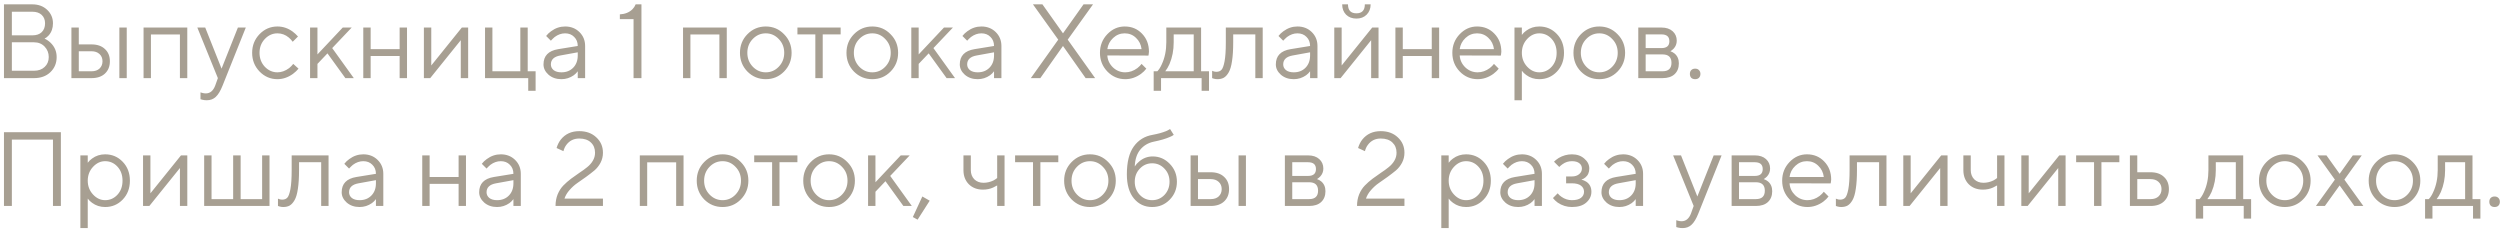 <?xml version="1.0" encoding="UTF-8"?> <svg xmlns="http://www.w3.org/2000/svg" width="352" height="33" viewBox="0 0 352 33" fill="none"><path d="M0.558 11V0.613H4.564C5.405 0.613 6.098 0.871 6.642 1.385C7.186 1.899 7.458 2.532 7.458 3.284C7.458 3.957 7.26 4.521 6.864 4.976C6.666 5.193 6.469 5.347 6.271 5.436C6.587 5.584 6.869 5.777 7.116 6.014C7.69 6.568 7.977 7.241 7.977 8.032C7.977 8.893 7.68 9.605 7.087 10.169C6.503 10.723 5.737 11 4.787 11H0.558ZM1.671 4.976H4.564C5.128 4.976 5.563 4.827 5.87 4.531C6.187 4.224 6.345 3.808 6.345 3.284C6.345 2.79 6.187 2.394 5.87 2.097C5.553 1.8 5.118 1.652 4.564 1.652H1.671V4.976ZM1.671 9.961H4.787C5.41 9.961 5.91 9.783 6.286 9.427C6.671 9.071 6.864 8.606 6.864 8.032C6.864 7.459 6.671 6.969 6.286 6.563C5.9 6.158 5.4 5.955 4.787 5.955H1.671V9.961ZM10.055 11V3.878H11.094V6.252H12.874C13.685 6.252 14.319 6.469 14.774 6.905C15.238 7.33 15.471 7.904 15.471 8.626C15.471 9.348 15.238 9.927 14.774 10.362C14.319 10.787 13.69 11 12.889 11H10.055ZM16.806 11V3.878H17.845V11H16.806ZM11.094 10.036H12.889C13.364 10.036 13.74 9.907 14.017 9.65C14.294 9.383 14.432 9.041 14.432 8.626C14.432 8.201 14.289 7.859 14.002 7.602C13.725 7.345 13.349 7.216 12.874 7.216H11.094V10.036ZM20.213 11V3.878H26.37V11H25.332V4.857H21.251V11H20.213ZM28.228 13.968V13.003C28.317 13.043 28.396 13.067 28.466 13.077C28.634 13.127 28.802 13.152 28.97 13.152C29.583 13.152 30.029 12.781 30.305 12.039L30.677 11L27.783 3.878H28.896L31.196 9.665L33.496 3.878H34.609L31.344 12.039C31.047 12.79 30.726 13.325 30.38 13.641C30.043 13.958 29.623 14.116 29.119 14.116C28.891 14.116 28.678 14.091 28.48 14.042C28.411 14.032 28.327 14.007 28.228 13.968ZM41.289 8.997L42.031 9.665C41.833 9.912 41.571 10.159 41.245 10.406C40.552 10.901 39.825 11.148 39.063 11.148C38.084 11.148 37.243 10.787 36.541 10.065C35.849 9.343 35.502 8.468 35.502 7.439C35.502 6.41 35.849 5.535 36.541 4.813C37.243 4.09 38.084 3.729 39.063 3.729C39.835 3.729 40.547 3.967 41.2 4.442C41.467 4.639 41.719 4.872 41.957 5.139L41.215 5.881C41.057 5.663 40.874 5.465 40.666 5.287C40.191 4.892 39.657 4.694 39.063 4.694C38.381 4.694 37.787 4.961 37.283 5.495C36.788 6.019 36.541 6.667 36.541 7.439C36.541 8.21 36.788 8.863 37.283 9.397C37.787 9.922 38.381 10.184 39.063 10.184C39.627 10.184 40.176 9.986 40.711 9.59C40.938 9.402 41.131 9.205 41.289 8.997ZM43.658 11V3.878H44.697V7.661L48.258 3.878H49.519L46.774 6.771L49.816 11H48.629L46.106 7.513L44.697 8.997V11H43.658ZM51.15 11V3.878H52.188V6.92H56.269V3.878H57.307V11H56.269V7.884H52.188V11H51.15ZM59.684 11V3.878H60.723V9.219L65.026 3.878H65.916V11H64.878V5.658L60.575 11H59.684ZM68.292 11V3.878H69.33V10.036H73.262V3.878H74.301V10.036H75.414V12.781H74.375V11H68.292ZM81.347 11V10.036C81.198 10.243 81.01 10.431 80.783 10.599C80.259 10.965 79.68 11.148 79.047 11.148C78.325 11.148 77.721 10.941 77.237 10.525C76.762 10.1 76.525 9.615 76.525 9.071C76.525 7.864 77.217 7.147 78.602 6.92L81.347 6.474C81.347 5.95 81.179 5.525 80.842 5.198C80.516 4.862 80.091 4.694 79.566 4.694C79.052 4.694 78.562 4.867 78.097 5.213C77.88 5.401 77.702 5.574 77.563 5.732L76.895 5.065C77.083 4.817 77.316 4.595 77.593 4.397C78.196 3.952 78.854 3.729 79.566 3.729C80.377 3.729 81.05 3.991 81.584 4.516C82.118 5.04 82.385 5.693 82.385 6.474V11H81.347ZM81.347 7.81V7.365L78.899 7.81C78.008 7.968 77.563 8.388 77.563 9.071C77.563 9.388 77.692 9.655 77.949 9.872C78.216 10.08 78.582 10.184 79.047 10.184C79.73 10.184 80.284 9.966 80.709 9.531C81.134 9.096 81.347 8.522 81.347 7.81ZM89.204 11V2.691H87.275V2.023C88.016 1.983 88.61 1.741 89.055 1.296C89.243 1.108 89.391 0.88 89.5 0.613H90.316V11H89.204ZM96.171 11V3.878H102.329V11H101.29V4.857H97.21V11H96.171ZM110.389 10.08C109.687 10.792 108.831 11.148 107.822 11.148C106.813 11.148 105.952 10.792 105.24 10.08C104.538 9.358 104.187 8.478 104.187 7.439C104.187 6.4 104.538 5.525 105.24 4.813C105.952 4.09 106.813 3.729 107.822 3.729C108.831 3.729 109.687 4.09 110.389 4.813C111.101 5.525 111.457 6.4 111.457 7.439C111.457 8.478 111.101 9.358 110.389 10.08ZM105.982 9.383C106.496 9.917 107.11 10.184 107.822 10.184C108.534 10.184 109.142 9.922 109.647 9.397C110.161 8.863 110.419 8.21 110.419 7.439C110.419 6.667 110.161 6.019 109.647 5.495C109.142 4.961 108.534 4.694 107.822 4.694C107.11 4.694 106.496 4.961 105.982 5.495C105.477 6.019 105.225 6.667 105.225 7.439C105.225 8.201 105.477 8.848 105.982 9.383ZM114.8 11V4.842H112.278V3.878H118.362V4.842H115.839V11H114.8ZM125.386 10.08C124.684 10.792 123.828 11.148 122.819 11.148C121.81 11.148 120.95 10.792 120.238 10.08C119.535 9.358 119.184 8.478 119.184 7.439C119.184 6.4 119.535 5.525 120.238 4.813C120.95 4.09 121.81 3.729 122.819 3.729C123.828 3.729 124.684 4.09 125.386 4.813C126.099 5.525 126.455 6.4 126.455 7.439C126.455 8.478 126.099 9.358 125.386 10.08ZM120.979 9.383C121.494 9.917 122.107 10.184 122.819 10.184C123.532 10.184 124.14 9.922 124.644 9.397C125.159 8.863 125.416 8.21 125.416 7.439C125.416 6.667 125.159 6.019 124.644 5.495C124.14 4.961 123.532 4.694 122.819 4.694C122.107 4.694 121.494 4.961 120.979 5.495C120.475 6.019 120.223 6.667 120.223 7.439C120.223 8.201 120.475 8.848 120.979 9.383ZM128.311 11V3.878H129.349V7.661L132.91 3.878H134.172L131.427 6.771L134.468 11H133.281L130.759 7.513L129.349 8.997V11H128.311ZM139.96 11V10.036C139.812 10.243 139.624 10.431 139.396 10.599C138.872 10.965 138.293 11.148 137.66 11.148C136.938 11.148 136.335 10.941 135.85 10.525C135.375 10.1 135.138 9.615 135.138 9.071C135.138 7.864 135.83 7.147 137.215 6.92L139.96 6.474C139.96 5.95 139.792 5.525 139.456 5.198C139.129 4.862 138.704 4.694 138.18 4.694C137.665 4.694 137.176 4.867 136.711 5.213C136.493 5.401 136.315 5.574 136.177 5.732L135.509 5.065C135.697 4.817 135.929 4.595 136.206 4.397C136.81 3.952 137.467 3.729 138.18 3.729C138.991 3.729 139.664 3.991 140.198 4.516C140.732 5.04 140.999 5.693 140.999 6.474V11H139.96ZM139.96 7.81V7.365L137.512 7.81C136.622 7.968 136.177 8.388 136.177 9.071C136.177 9.388 136.305 9.655 136.562 9.872C136.829 10.08 137.195 10.184 137.66 10.184C138.343 10.184 138.897 9.966 139.322 9.531C139.748 9.096 139.96 8.522 139.96 7.81ZM145.142 11L149 5.584L145.439 0.613H146.774L149.668 4.694L152.561 0.613H153.897L150.335 5.584L154.193 11H152.858L149.668 6.474L146.477 11H145.142ZM160.735 8.997L161.403 9.665C161.215 9.922 160.962 10.169 160.646 10.406C159.953 10.901 159.216 11.148 158.435 11.148C157.456 11.148 156.615 10.787 155.912 10.065C155.22 9.343 154.874 8.468 154.874 7.439C154.874 6.41 155.22 5.535 155.912 4.813C156.605 4.09 157.421 3.729 158.361 3.729C159.34 3.729 160.151 4.066 160.794 4.738C161.447 5.411 161.773 6.262 161.773 7.29C161.773 7.34 161.759 7.469 161.729 7.676L161.699 7.825L155.912 7.81C155.952 8.453 156.214 9.012 156.699 9.487C157.193 9.951 157.772 10.184 158.435 10.184C159.038 10.184 159.607 9.986 160.141 9.59C160.398 9.383 160.596 9.185 160.735 8.997ZM155.912 6.92H160.735C160.656 6.277 160.394 5.747 159.948 5.332C159.513 4.906 158.984 4.694 158.361 4.694C157.738 4.694 157.193 4.911 156.729 5.347C156.264 5.782 155.992 6.306 155.912 6.92ZM162.437 12.781V10.036H162.956C163.193 9.788 163.401 9.462 163.579 9.056C164.004 8.146 164.217 7.112 164.217 5.955V3.878H169.114V10.036H170.227V12.781H169.188V11H163.475V12.781H162.437ZM164.069 10.036H168.075V4.842H165.256V5.955C165.256 7.073 165.058 8.097 164.662 9.027C164.484 9.422 164.286 9.759 164.069 10.036ZM170.667 11V9.961C170.726 10.001 170.786 10.026 170.845 10.036C170.974 10.085 171.112 10.11 171.261 10.11C171.567 10.11 171.805 10.021 171.973 9.843C172.151 9.665 172.299 9.264 172.418 8.641C172.537 8.008 172.596 7.112 172.596 5.955V3.878H177.789V11H176.751V4.842H173.635V5.955C173.635 7.004 173.58 7.879 173.471 8.581C173.373 9.274 173.219 9.803 173.012 10.169C172.804 10.535 172.571 10.792 172.314 10.941C172.067 11.079 171.765 11.148 171.409 11.148C171.231 11.148 171.058 11.124 170.89 11.074C170.84 11.064 170.766 11.04 170.667 11ZM184.46 11V10.036C184.312 10.243 184.124 10.431 183.896 10.599C183.372 10.965 182.793 11.148 182.16 11.148C181.438 11.148 180.835 10.941 180.35 10.525C179.875 10.1 179.638 9.615 179.638 9.071C179.638 7.864 180.33 7.147 181.715 6.92L184.46 6.474C184.46 5.95 184.292 5.525 183.956 5.198C183.629 4.862 183.204 4.694 182.68 4.694C182.165 4.694 181.676 4.867 181.211 5.213C180.993 5.401 180.815 5.574 180.676 5.732L180.009 5.065C180.197 4.817 180.429 4.595 180.706 4.397C181.31 3.952 181.967 3.729 182.68 3.729C183.491 3.729 184.163 3.991 184.698 4.516C185.232 5.04 185.499 5.693 185.499 6.474V11H184.46ZM184.46 7.81V7.365L182.012 7.81C181.122 7.968 180.676 8.388 180.676 9.071C180.676 9.388 180.805 9.655 181.062 9.872C181.329 10.08 181.695 10.184 182.16 10.184C182.843 10.184 183.397 9.966 183.822 9.531C184.247 9.096 184.46 8.522 184.46 7.81ZM188.979 0.613H189.795C189.795 1.454 190.191 1.875 190.982 1.875C191.773 1.875 192.169 1.454 192.169 0.613H192.985C192.985 1.207 192.797 1.692 192.421 2.067C192.055 2.433 191.575 2.616 190.982 2.616C190.388 2.616 189.904 2.433 189.528 2.067C189.162 1.692 188.979 1.207 188.979 0.613ZM187.866 11V3.878H188.905V9.219L193.208 3.878H194.098V11H193.059V5.658L188.756 11H187.866ZM196.473 11V3.878H197.512V6.92H201.592V3.878H202.631V11H201.592V7.884H197.512V11H196.473ZM210.35 8.997L211.017 9.665C210.83 9.922 210.577 10.169 210.261 10.406C209.568 10.901 208.831 11.148 208.05 11.148C207.071 11.148 206.23 10.787 205.527 10.065C204.835 9.343 204.489 8.468 204.489 7.439C204.489 6.41 204.835 5.535 205.527 4.813C206.22 4.09 207.036 3.729 207.976 3.729C208.955 3.729 209.766 4.066 210.409 4.738C211.062 5.411 211.388 6.262 211.388 7.29C211.388 7.34 211.374 7.469 211.344 7.676L211.314 7.825L205.527 7.81C205.567 8.453 205.829 9.012 206.314 9.487C206.808 9.951 207.387 10.184 208.05 10.184C208.653 10.184 209.222 9.986 209.756 9.59C210.013 9.383 210.211 9.185 210.35 8.997ZM205.527 6.92H210.35C210.271 6.277 210.008 5.747 209.563 5.332C209.128 4.906 208.599 4.694 207.976 4.694C207.352 4.694 206.808 4.911 206.343 5.347C205.879 5.782 205.607 6.306 205.527 6.92ZM213.239 14.116V3.878H214.277V4.916C214.445 4.689 214.648 4.491 214.886 4.323C215.42 3.927 216.033 3.729 216.726 3.729C217.705 3.729 218.531 4.08 219.203 4.783C219.876 5.485 220.212 6.371 220.212 7.439C220.212 8.507 219.876 9.393 219.203 10.095C218.531 10.797 217.705 11.148 216.726 11.148C216.033 11.148 215.42 10.95 214.886 10.555C214.648 10.387 214.445 10.189 214.277 9.961V14.116H213.239ZM216.726 10.184C217.408 10.184 217.987 9.927 218.462 9.412C218.936 8.898 219.174 8.24 219.174 7.439C219.174 6.638 218.936 5.98 218.462 5.465C217.987 4.951 217.408 4.694 216.726 4.694C216.083 4.694 215.514 4.961 215.019 5.495C214.525 6.029 214.277 6.677 214.277 7.439C214.277 8.201 214.525 8.848 215.019 9.383C215.514 9.917 216.083 10.184 216.726 10.184ZM227.746 10.08C227.044 10.792 226.188 11.148 225.179 11.148C224.17 11.148 223.31 10.792 222.597 10.08C221.895 9.358 221.544 8.478 221.544 7.439C221.544 6.4 221.895 5.525 222.597 4.813C223.31 4.09 224.17 3.729 225.179 3.729C226.188 3.729 227.044 4.09 227.746 4.813C228.458 5.525 228.815 6.4 228.815 7.439C228.815 8.478 228.458 9.358 227.746 10.08ZM223.339 9.383C223.854 9.917 224.467 10.184 225.179 10.184C225.891 10.184 226.5 9.922 227.004 9.397C227.519 8.863 227.776 8.21 227.776 7.439C227.776 6.667 227.519 6.019 227.004 5.495C226.5 4.961 225.891 4.694 225.179 4.694C224.467 4.694 223.854 4.961 223.339 5.495C222.835 6.019 222.582 6.667 222.582 7.439C222.582 8.201 222.835 8.848 223.339 9.383ZM230.67 11V3.878H233.935C234.598 3.878 235.122 4.051 235.508 4.397C235.893 4.743 236.086 5.188 236.086 5.732C236.086 6.168 235.938 6.544 235.641 6.86C235.513 6.989 235.364 7.107 235.196 7.216C235.424 7.295 235.621 7.404 235.79 7.543C236.185 7.879 236.383 8.339 236.383 8.923C236.383 9.566 236.18 10.075 235.775 10.451C235.379 10.817 234.815 11 234.083 11H230.67ZM231.709 6.771H233.935C234.677 6.771 235.048 6.45 235.048 5.807C235.048 5.164 234.677 4.842 233.935 4.842H231.709V6.771ZM231.709 10.036H234.083C234.924 10.036 235.344 9.64 235.344 8.848C235.344 8.057 234.924 7.661 234.083 7.661H231.709V10.036ZM238.129 10.956C238 10.817 237.936 10.634 237.936 10.406C237.936 10.179 238 10.001 238.129 9.872C238.267 9.734 238.45 9.665 238.678 9.665C238.905 9.665 239.083 9.734 239.212 9.872C239.35 10.001 239.42 10.179 239.42 10.406C239.42 10.634 239.35 10.817 239.212 10.956C239.083 11.084 238.905 11.148 238.678 11.148C238.45 11.148 238.267 11.084 238.129 10.956ZM0.558 29V18.613H8.571V29H7.458V19.652H1.671V29H0.558ZM11.316 32.116V21.878H12.354V22.916C12.523 22.689 12.725 22.491 12.963 22.323C13.497 21.927 14.11 21.729 14.803 21.729C15.782 21.729 16.608 22.081 17.281 22.783C17.953 23.485 18.29 24.37 18.29 25.439C18.29 26.507 17.953 27.392 17.281 28.095C16.608 28.797 15.782 29.148 14.803 29.148C14.11 29.148 13.497 28.951 12.963 28.555C12.725 28.387 12.523 28.189 12.354 27.961V32.116H11.316ZM14.803 28.184C15.485 28.184 16.064 27.927 16.539 27.412C17.014 26.898 17.251 26.24 17.251 25.439C17.251 24.638 17.014 23.98 16.539 23.465C16.064 22.951 15.485 22.694 14.803 22.694C14.16 22.694 13.591 22.961 13.096 23.495C12.602 24.029 12.354 24.677 12.354 25.439C12.354 26.201 12.602 26.849 13.096 27.383C13.591 27.917 14.16 28.184 14.803 28.184ZM20.14 29V21.878H21.179V27.219L25.482 21.878H26.372V29H25.334V23.658L21.03 29H20.14ZM28.747 29V21.878H29.786V28.035H32.828V21.878H33.882V28.035H36.908V21.878H37.947V29H28.747ZM39.138 29V27.961C39.198 28.001 39.257 28.026 39.316 28.035C39.445 28.085 39.583 28.11 39.732 28.11C40.038 28.11 40.276 28.021 40.444 27.843C40.622 27.665 40.77 27.264 40.889 26.641C41.008 26.008 41.067 25.112 41.067 23.955V21.878H46.261V29H45.222V22.842H42.106V23.955C42.106 25.004 42.051 25.879 41.943 26.581C41.844 27.274 41.69 27.803 41.483 28.169C41.275 28.535 41.042 28.792 40.785 28.941C40.538 29.079 40.236 29.148 39.88 29.148C39.702 29.148 39.529 29.124 39.361 29.074C39.311 29.064 39.237 29.04 39.138 29ZM52.931 29V28.035C52.783 28.243 52.595 28.431 52.367 28.599C51.843 28.965 51.264 29.148 50.631 29.148C49.909 29.148 49.306 28.941 48.821 28.525C48.346 28.1 48.109 27.615 48.109 27.071C48.109 25.864 48.801 25.147 50.186 24.919L52.931 24.474C52.931 23.95 52.763 23.525 52.427 23.198C52.1 22.862 51.675 22.694 51.151 22.694C50.636 22.694 50.147 22.867 49.682 23.213C49.464 23.401 49.286 23.574 49.148 23.733L48.48 23.065C48.668 22.817 48.9 22.595 49.177 22.397C49.781 21.952 50.438 21.729 51.151 21.729C51.962 21.729 52.635 21.991 53.169 22.516C53.703 23.04 53.97 23.693 53.97 24.474V29H52.931ZM52.931 25.81V25.365L50.483 25.81C49.593 25.968 49.148 26.389 49.148 27.071C49.148 27.388 49.276 27.655 49.533 27.872C49.8 28.08 50.166 28.184 50.631 28.184C51.314 28.184 51.868 27.966 52.293 27.531C52.719 27.096 52.931 26.522 52.931 25.81ZM59.453 29V21.878H60.491V24.919H64.572V21.878H65.61V29H64.572V25.884H60.491V29H59.453ZM72.29 29V28.035C72.142 28.243 71.954 28.431 71.727 28.599C71.202 28.965 70.624 29.148 69.99 29.148C69.268 29.148 68.665 28.941 68.18 28.525C67.705 28.1 67.468 27.615 67.468 27.071C67.468 25.864 68.16 25.147 69.545 24.919L72.29 24.474C72.29 23.95 72.122 23.525 71.786 23.198C71.46 22.862 71.034 22.694 70.51 22.694C69.995 22.694 69.506 22.867 69.041 23.213C68.823 23.401 68.645 23.574 68.507 23.733L67.839 23.065C68.027 22.817 68.259 22.595 68.536 22.397C69.14 21.952 69.798 21.729 70.51 21.729C71.321 21.729 71.994 21.991 72.528 22.516C73.062 23.04 73.329 23.693 73.329 24.474V29H72.29ZM72.29 25.81V25.365L69.842 25.81C68.952 25.968 68.507 26.389 68.507 27.071C68.507 27.388 68.635 27.655 68.892 27.872C69.16 28.08 69.526 28.184 69.99 28.184C70.673 28.184 71.227 27.966 71.652 27.531C72.078 27.096 72.29 26.522 72.29 25.81ZM79.479 27.961H84.895V29H78.218C78.218 28.407 78.317 27.862 78.515 27.368C78.723 26.873 78.99 26.458 79.316 26.121C79.653 25.775 80.019 25.454 80.414 25.157C80.81 24.86 81.201 24.583 81.586 24.326C81.982 24.069 82.343 23.807 82.67 23.54C83.006 23.273 83.273 22.971 83.471 22.634C83.678 22.288 83.782 21.912 83.782 21.507C83.782 20.903 83.585 20.419 83.189 20.053C82.803 19.687 82.259 19.504 81.557 19.504C80.795 19.504 80.192 19.8 79.746 20.394C79.558 20.641 79.42 20.938 79.331 21.284L78.367 20.839C78.505 20.374 78.703 19.978 78.96 19.652C79.593 18.861 80.459 18.465 81.557 18.465C82.546 18.465 83.347 18.757 83.96 19.34C84.584 19.914 84.895 20.636 84.895 21.507C84.895 22.011 84.781 22.481 84.554 22.916C84.326 23.342 84.04 23.703 83.693 24C83.347 24.286 82.956 24.588 82.521 24.905C82.086 25.221 81.671 25.513 81.275 25.78C80.889 26.047 80.528 26.374 80.192 26.759C79.855 27.135 79.618 27.536 79.479 27.961ZM90.085 29V21.878H96.243V29H95.204V22.857H91.124V29H90.085ZM104.303 28.08C103.601 28.792 102.745 29.148 101.736 29.148C100.727 29.148 99.866 28.792 99.154 28.08C98.452 27.358 98.101 26.477 98.101 25.439C98.101 24.4 98.452 23.525 99.154 22.812C99.866 22.09 100.727 21.729 101.736 21.729C102.745 21.729 103.601 22.09 104.303 22.812C105.015 23.525 105.371 24.4 105.371 25.439C105.371 26.477 105.015 27.358 104.303 28.08ZM99.896 27.383C100.41 27.917 101.024 28.184 101.736 28.184C102.448 28.184 103.057 27.922 103.561 27.398C104.075 26.863 104.333 26.21 104.333 25.439C104.333 24.667 104.075 24.019 103.561 23.495C103.057 22.961 102.448 22.694 101.736 22.694C101.024 22.694 100.41 22.961 99.896 23.495C99.391 24.019 99.139 24.667 99.139 25.439C99.139 26.201 99.391 26.849 99.896 27.383ZM108.714 29V22.842H106.192V21.878H112.276V22.842H109.753V29H108.714ZM119.3 28.08C118.598 28.792 117.742 29.148 116.733 29.148C115.724 29.148 114.864 28.792 114.152 28.08C113.449 27.358 113.098 26.477 113.098 25.439C113.098 24.4 113.449 23.525 114.152 22.812C114.864 22.09 115.724 21.729 116.733 21.729C117.742 21.729 118.598 22.09 119.3 22.812C120.013 23.525 120.369 24.4 120.369 25.439C120.369 26.477 120.013 27.358 119.3 28.08ZM114.894 27.383C115.408 27.917 116.021 28.184 116.733 28.184C117.446 28.184 118.054 27.922 118.559 27.398C119.073 26.863 119.33 26.21 119.33 25.439C119.33 24.667 119.073 24.019 118.559 23.495C118.054 22.961 117.446 22.694 116.733 22.694C116.021 22.694 115.408 22.961 114.894 23.495C114.389 24.019 114.137 24.667 114.137 25.439C114.137 26.201 114.389 26.849 114.894 27.383ZM122.225 29V21.878H123.263V25.661L126.825 21.878H128.086L125.341 24.771L128.383 29H127.195L124.673 25.513L123.263 26.997V29H122.225ZM128.529 30.558L129.865 27.665L130.903 28.258L129.197 30.929L128.529 30.558ZM140.402 29V26.107C140.224 26.215 140.036 26.314 139.838 26.403C139.403 26.601 138.923 26.7 138.399 26.7C137.588 26.7 136.925 26.448 136.411 25.943C135.906 25.429 135.654 24.766 135.654 23.955V21.878H136.692V23.955C136.692 24.479 136.856 24.91 137.182 25.246C137.518 25.572 137.949 25.736 138.473 25.736C138.958 25.736 139.428 25.627 139.883 25.409C140.08 25.3 140.254 25.187 140.402 25.068V21.878H141.441V29H140.402ZM145.448 29V22.842H142.925V21.878H149.009V22.842H146.486V29H145.448ZM156.033 28.08C155.331 28.792 154.475 29.148 153.466 29.148C152.457 29.148 151.597 28.792 150.885 28.08C150.182 27.358 149.831 26.477 149.831 25.439C149.831 24.4 150.182 23.525 150.885 22.812C151.597 22.09 152.457 21.729 153.466 21.729C154.475 21.729 155.331 22.09 156.033 22.812C156.746 23.525 157.102 24.4 157.102 25.439C157.102 26.477 156.746 27.358 156.033 28.08ZM151.627 27.383C152.141 27.917 152.754 28.184 153.466 28.184C154.179 28.184 154.787 27.922 155.292 27.398C155.806 26.863 156.063 26.21 156.063 25.439C156.063 24.667 155.806 24.019 155.292 23.495C154.787 22.961 154.179 22.694 153.466 22.694C152.754 22.694 152.141 22.961 151.627 23.495C151.122 24.019 150.87 24.667 150.87 25.439C150.87 26.201 151.122 26.849 151.627 27.383ZM164.745 18.168L165.264 18.984C165.135 19.093 164.942 19.197 164.685 19.296C164.121 19.543 163.375 19.761 162.445 19.949C161.653 20.117 161.02 20.493 160.545 21.076C160.071 21.65 159.813 22.437 159.774 23.436C159.942 23.169 160.15 22.936 160.397 22.738C160.951 22.264 161.584 22.026 162.296 22.026C163.226 22.026 164.027 22.372 164.7 23.065C165.373 23.757 165.709 24.598 165.709 25.587C165.709 26.586 165.368 27.432 164.685 28.125C164.013 28.807 163.192 29.148 162.222 29.148C161.174 29.148 160.318 28.748 159.655 27.947C158.992 27.145 158.661 26.013 158.661 24.549C158.661 22.827 158.987 21.517 159.64 20.616C160.293 19.716 161.178 19.172 162.296 18.984C163.038 18.846 163.666 18.673 164.181 18.465C164.458 18.336 164.646 18.237 164.745 18.168ZM160.486 27.442C160.961 27.937 161.54 28.184 162.222 28.184C162.905 28.184 163.483 27.937 163.958 27.442C164.433 26.938 164.67 26.319 164.67 25.587C164.67 24.855 164.433 24.242 163.958 23.747C163.483 23.243 162.905 22.991 162.222 22.991C161.54 22.991 160.961 23.243 160.486 23.747C160.011 24.242 159.774 24.855 159.774 25.587C159.774 26.319 160.011 26.938 160.486 27.442ZM167.637 29V21.878H168.676V24.252H170.457C171.268 24.252 171.901 24.469 172.356 24.905C172.821 25.33 173.053 25.904 173.053 26.626C173.053 27.348 172.821 27.927 172.356 28.362C171.901 28.787 171.273 29 170.472 29H167.637ZM174.389 29V21.878H175.427V29H174.389ZM168.676 28.035H170.472C170.946 28.035 171.322 27.907 171.599 27.65C171.876 27.383 172.015 27.041 172.015 26.626C172.015 26.201 171.871 25.859 171.584 25.602C171.307 25.345 170.932 25.216 170.457 25.216H168.676V28.035ZM180.911 29V21.878H184.175C184.838 21.878 185.362 22.051 185.748 22.397C186.134 22.743 186.327 23.188 186.327 23.733C186.327 24.168 186.178 24.544 185.881 24.86C185.753 24.989 185.604 25.108 185.436 25.216C185.664 25.295 185.862 25.404 186.03 25.543C186.425 25.879 186.623 26.339 186.623 26.923C186.623 27.566 186.42 28.075 186.015 28.451C185.619 28.817 185.055 29 184.323 29H180.911ZM181.949 24.771H184.175C184.917 24.771 185.288 24.45 185.288 23.807C185.288 23.164 184.917 22.842 184.175 22.842H181.949V24.771ZM181.949 28.035H184.323C185.164 28.035 185.585 27.64 185.585 26.849C185.585 26.057 185.164 25.661 184.323 25.661H181.949V28.035ZM192.33 27.961H197.746V29H191.069C191.069 28.407 191.168 27.862 191.366 27.368C191.573 26.873 191.84 26.458 192.167 26.121C192.503 25.775 192.869 25.454 193.265 25.157C193.661 24.86 194.051 24.583 194.437 24.326C194.833 24.069 195.194 23.807 195.52 23.54C195.857 23.273 196.124 22.971 196.322 22.634C196.529 22.288 196.633 21.912 196.633 21.507C196.633 20.903 196.435 20.419 196.04 20.053C195.654 19.687 195.11 19.504 194.407 19.504C193.646 19.504 193.042 19.8 192.597 20.394C192.409 20.641 192.271 20.938 192.182 21.284L191.217 20.839C191.356 20.374 191.554 19.978 191.811 19.652C192.444 18.861 193.309 18.465 194.407 18.465C195.397 18.465 196.198 18.757 196.811 19.34C197.434 19.914 197.746 20.636 197.746 21.507C197.746 22.011 197.632 22.481 197.405 22.916C197.177 23.342 196.89 23.703 196.544 24C196.198 24.286 195.807 24.588 195.372 24.905C194.937 25.221 194.521 25.513 194.126 25.78C193.74 26.047 193.379 26.374 193.042 26.759C192.706 27.135 192.469 27.536 192.33 27.961ZM202.936 32.116V21.878H203.975V22.916C204.143 22.689 204.346 22.491 204.583 22.323C205.117 21.927 205.73 21.729 206.423 21.729C207.402 21.729 208.228 22.081 208.901 22.783C209.573 23.485 209.91 24.37 209.91 25.439C209.91 26.507 209.573 27.392 208.901 28.095C208.228 28.797 207.402 29.148 206.423 29.148C205.73 29.148 205.117 28.951 204.583 28.555C204.346 28.387 204.143 28.189 203.975 27.961V32.116H202.936ZM206.423 28.184C207.105 28.184 207.684 27.927 208.159 27.412C208.634 26.898 208.871 26.24 208.871 25.439C208.871 24.638 208.634 23.98 208.159 23.465C207.684 22.951 207.105 22.694 206.423 22.694C205.78 22.694 205.211 22.961 204.716 23.495C204.222 24.029 203.975 24.677 203.975 25.439C203.975 26.201 204.222 26.849 204.716 27.383C205.211 27.917 205.78 28.184 206.423 28.184ZM216.064 29V28.035C215.915 28.243 215.727 28.431 215.5 28.599C214.975 28.965 214.397 29.148 213.764 29.148C213.042 29.148 212.438 28.941 211.953 28.525C211.479 28.1 211.241 27.615 211.241 27.071C211.241 25.864 211.934 25.147 213.319 24.919L216.064 24.474C216.064 23.95 215.895 23.525 215.559 23.198C215.233 22.862 214.807 22.694 214.283 22.694C213.769 22.694 213.279 22.867 212.814 23.213C212.596 23.401 212.418 23.574 212.28 23.733L211.612 23.065C211.8 22.817 212.033 22.595 212.31 22.397C212.913 21.952 213.571 21.729 214.283 21.729C215.094 21.729 215.767 21.991 216.301 22.516C216.835 23.04 217.102 23.693 217.102 24.474V29H216.064ZM216.064 25.81V25.365L213.615 25.81C212.725 25.968 212.28 26.389 212.28 27.071C212.28 27.388 212.408 27.655 212.666 27.872C212.933 28.08 213.299 28.184 213.764 28.184C214.446 28.184 215 27.966 215.426 27.531C215.851 27.096 216.064 26.522 216.064 25.81ZM218.653 27.887L219.321 27.219C219.479 27.417 219.657 27.581 219.855 27.709C220.31 28.026 220.8 28.184 221.324 28.184C221.888 28.184 222.313 28.075 222.6 27.858C222.887 27.64 223.031 27.353 223.031 26.997C223.031 26.641 222.887 26.354 222.6 26.136C222.313 25.919 221.888 25.81 221.324 25.81H220.508V24.845H221.324C221.75 24.845 222.091 24.736 222.348 24.519C222.605 24.301 222.734 24.039 222.734 23.733C222.734 23.426 222.615 23.178 222.378 22.991C222.14 22.793 221.789 22.694 221.324 22.694C220.839 22.694 220.404 22.832 220.018 23.109C219.83 23.238 219.672 23.371 219.544 23.51L218.802 22.768C218.95 22.61 219.168 22.437 219.455 22.249C220.048 21.902 220.671 21.729 221.324 21.729C222.036 21.729 222.62 21.932 223.075 22.338C223.54 22.733 223.772 23.198 223.772 23.733C223.772 24.276 223.584 24.697 223.209 24.994C223.04 25.132 222.857 25.231 222.66 25.291C222.907 25.35 223.139 25.449 223.357 25.587C223.832 25.904 224.069 26.374 224.069 26.997C224.069 27.59 223.827 28.1 223.342 28.525C222.867 28.941 222.195 29.148 221.324 29.148C220.602 29.148 219.934 28.941 219.321 28.525C219.064 28.337 218.841 28.125 218.653 27.887ZM230.308 29V28.035C230.159 28.243 229.971 28.431 229.744 28.599C229.219 28.965 228.641 29.148 228.008 29.148C227.286 29.148 226.682 28.941 226.197 28.525C225.723 28.1 225.485 27.615 225.485 27.071C225.485 25.864 226.178 25.147 227.563 24.919L230.308 24.474C230.308 23.95 230.139 23.525 229.803 23.198C229.477 22.862 229.051 22.694 228.527 22.694C228.013 22.694 227.523 22.867 227.058 23.213C226.84 23.401 226.662 23.574 226.524 23.733L225.856 23.065C226.044 22.817 226.277 22.595 226.554 22.397C227.157 21.952 227.815 21.729 228.527 21.729C229.338 21.729 230.011 21.991 230.545 22.516C231.079 23.04 231.346 23.693 231.346 24.474V29H230.308ZM230.308 25.81V25.365L227.859 25.81C226.969 25.968 226.524 26.389 226.524 27.071C226.524 27.388 226.652 27.655 226.91 27.872C227.177 28.08 227.543 28.184 228.008 28.184C228.69 28.184 229.244 27.966 229.67 27.531C230.095 27.096 230.308 26.522 230.308 25.81ZM236.02 31.968V31.003C236.109 31.043 236.188 31.067 236.257 31.077C236.425 31.127 236.593 31.151 236.762 31.151C237.375 31.151 237.82 30.781 238.097 30.039L238.468 29L235.575 21.878H236.687L238.987 27.665L241.287 21.878H242.4L239.136 30.039C238.839 30.791 238.517 31.325 238.171 31.641C237.835 31.958 237.414 32.116 236.91 32.116C236.682 32.116 236.47 32.091 236.272 32.042C236.203 32.032 236.119 32.007 236.02 31.968ZM243.813 29V21.878H247.078C247.74 21.878 248.265 22.051 248.65 22.397C249.036 22.743 249.229 23.188 249.229 23.733C249.229 24.168 249.081 24.544 248.784 24.86C248.655 24.989 248.507 25.108 248.339 25.216C248.566 25.295 248.764 25.404 248.932 25.543C249.328 25.879 249.526 26.339 249.526 26.923C249.526 27.566 249.323 28.075 248.917 28.451C248.522 28.817 247.958 29 247.226 29H243.813ZM244.852 24.771H247.078C247.819 24.771 248.19 24.45 248.19 23.807C248.19 23.164 247.819 22.842 247.078 22.842H244.852V24.771ZM244.852 28.035H247.226C248.067 28.035 248.487 27.64 248.487 26.849C248.487 26.057 248.067 25.661 247.226 25.661H244.852V28.035ZM256.791 26.997L257.459 27.665C257.271 27.922 257.019 28.169 256.702 28.407C256.01 28.901 255.273 29.148 254.491 29.148C253.512 29.148 252.671 28.787 251.969 28.065C251.276 27.343 250.93 26.468 250.93 25.439C250.93 24.41 251.276 23.535 251.969 22.812C252.661 22.09 253.477 21.729 254.417 21.729C255.397 21.729 256.208 22.066 256.851 22.738C257.504 23.411 257.83 24.262 257.83 25.291C257.83 25.34 257.815 25.468 257.785 25.676L257.756 25.825L251.969 25.81C252.008 26.453 252.271 27.012 252.755 27.486C253.25 27.951 253.829 28.184 254.491 28.184C255.095 28.184 255.664 27.986 256.198 27.59C256.455 27.383 256.653 27.185 256.791 26.997ZM251.969 24.919H256.791C256.712 24.276 256.45 23.747 256.005 23.332C255.57 22.907 255.04 22.694 254.417 22.694C253.794 22.694 253.25 22.911 252.785 23.347C252.32 23.782 252.048 24.306 251.969 24.919ZM258.493 29V27.961C258.552 28.001 258.612 28.026 258.671 28.035C258.8 28.085 258.938 28.11 259.087 28.11C259.393 28.11 259.631 28.021 259.799 27.843C259.977 27.665 260.125 27.264 260.244 26.641C260.363 26.008 260.422 25.112 260.422 23.955V21.878H265.615V29H264.577V22.842H261.461V23.955C261.461 25.004 261.406 25.879 261.297 26.581C261.199 27.274 261.045 27.803 260.837 28.169C260.63 28.535 260.397 28.792 260.14 28.941C259.893 29.079 259.591 29.148 259.235 29.148C259.057 29.148 258.884 29.124 258.716 29.074C258.666 29.064 258.592 29.04 258.493 29ZM267.983 29V21.878H269.022V27.219L273.325 21.878H274.215V29H273.176V23.658L268.873 29H267.983ZM281.19 29V26.107C281.012 26.215 280.824 26.314 280.626 26.403C280.191 26.601 279.711 26.7 279.187 26.7C278.376 26.7 277.713 26.448 277.199 25.943C276.694 25.429 276.442 24.766 276.442 23.955V21.878H277.481V23.955C277.481 24.479 277.644 24.91 277.97 25.246C278.307 25.572 278.737 25.736 279.261 25.736C279.746 25.736 280.216 25.627 280.671 25.409C280.869 25.3 281.042 25.187 281.19 25.068V21.878H282.229V29H281.19ZM284.603 29V21.878H285.642V27.219L289.945 21.878H290.835V29H289.797V23.658L285.494 29H284.603ZM294.843 29V22.842H292.32V21.878H298.404V22.842H295.882V29H294.843ZM299.891 29V21.878H300.929V24.252H302.784C303.595 24.252 304.228 24.469 304.683 24.905C305.148 25.33 305.381 25.904 305.381 26.626C305.381 27.348 305.148 27.927 304.683 28.362C304.228 28.787 303.6 29 302.799 29H299.891ZM300.929 28.035H302.799C303.274 28.035 303.65 27.907 303.927 27.65C304.204 27.383 304.342 27.041 304.342 26.626C304.342 26.201 304.199 25.859 303.912 25.602C303.635 25.345 303.259 25.216 302.784 25.216H300.929V28.035ZM309.166 30.781V28.035H309.685C309.923 27.788 310.13 27.462 310.308 27.056C310.734 26.146 310.946 25.112 310.946 23.955V21.878H315.843V28.035H316.956V30.781H315.917V29H310.204V30.781H309.166ZM310.798 28.035H314.804V22.842H311.985V23.955C311.985 25.073 311.787 26.097 311.391 27.026C311.213 27.422 311.016 27.759 310.798 28.035ZM324.266 28.08C323.564 28.792 322.708 29.148 321.699 29.148C320.69 29.148 319.83 28.792 319.117 28.08C318.415 27.358 318.064 26.477 318.064 25.439C318.064 24.4 318.415 23.525 319.117 22.812C319.83 22.09 320.69 21.729 321.699 21.729C322.708 21.729 323.564 22.09 324.266 22.812C324.979 23.525 325.335 24.4 325.335 25.439C325.335 26.477 324.979 27.358 324.266 28.08ZM319.859 27.383C320.374 27.917 320.987 28.184 321.699 28.184C322.412 28.184 323.02 27.922 323.524 27.398C324.039 26.863 324.296 26.21 324.296 25.439C324.296 24.667 324.039 24.019 323.524 23.495C323.02 22.961 322.412 22.694 321.699 22.694C320.987 22.694 320.374 22.961 319.859 23.495C319.355 24.019 319.103 24.667 319.103 25.439C319.103 26.201 319.355 26.849 319.859 27.383ZM326.081 29L328.752 25.291L326.304 21.878H327.565L329.42 24.474L331.275 21.878H332.536L330.088 25.291L332.758 29H331.497L329.42 26.107L327.342 29H326.081ZM339.713 28.08C339.011 28.792 338.155 29.148 337.146 29.148C336.137 29.148 335.276 28.792 334.564 28.08C333.862 27.358 333.511 26.477 333.511 25.439C333.511 24.4 333.862 23.525 334.564 22.812C335.276 22.09 336.137 21.729 337.146 21.729C338.155 21.729 339.011 22.09 339.713 22.812C340.425 23.525 340.781 24.4 340.781 25.439C340.781 26.477 340.425 27.358 339.713 28.08ZM335.306 27.383C335.821 27.917 336.434 28.184 337.146 28.184C337.858 28.184 338.467 27.922 338.971 27.398C339.486 26.863 339.743 26.21 339.743 25.439C339.743 24.667 339.486 24.019 338.971 23.495C338.467 22.961 337.858 22.694 337.146 22.694C336.434 22.694 335.821 22.961 335.306 23.495C334.802 24.019 334.549 24.667 334.549 25.439C334.549 26.201 334.802 26.849 335.306 27.383ZM341.45 30.781V28.035H341.97C342.207 27.788 342.415 27.462 342.593 27.056C343.018 26.146 343.231 25.112 343.231 23.955V21.878H348.127V28.035H349.24V30.781H348.202V29H342.489V30.781H341.45ZM343.082 28.035H347.089V22.842H344.269V23.955C344.269 25.073 344.072 26.097 343.676 27.026C343.498 27.422 343.3 27.759 343.082 28.035ZM350.69 28.956C350.561 28.817 350.497 28.634 350.497 28.407C350.497 28.179 350.561 28.001 350.69 27.872C350.828 27.734 351.011 27.665 351.239 27.665C351.466 27.665 351.644 27.734 351.773 27.872C351.911 28.001 351.981 28.179 351.981 28.407C351.981 28.634 351.911 28.817 351.773 28.956C351.644 29.084 351.466 29.148 351.239 29.148C351.011 29.148 350.828 29.084 350.69 28.956Z" fill="#A79F92"></path></svg> 